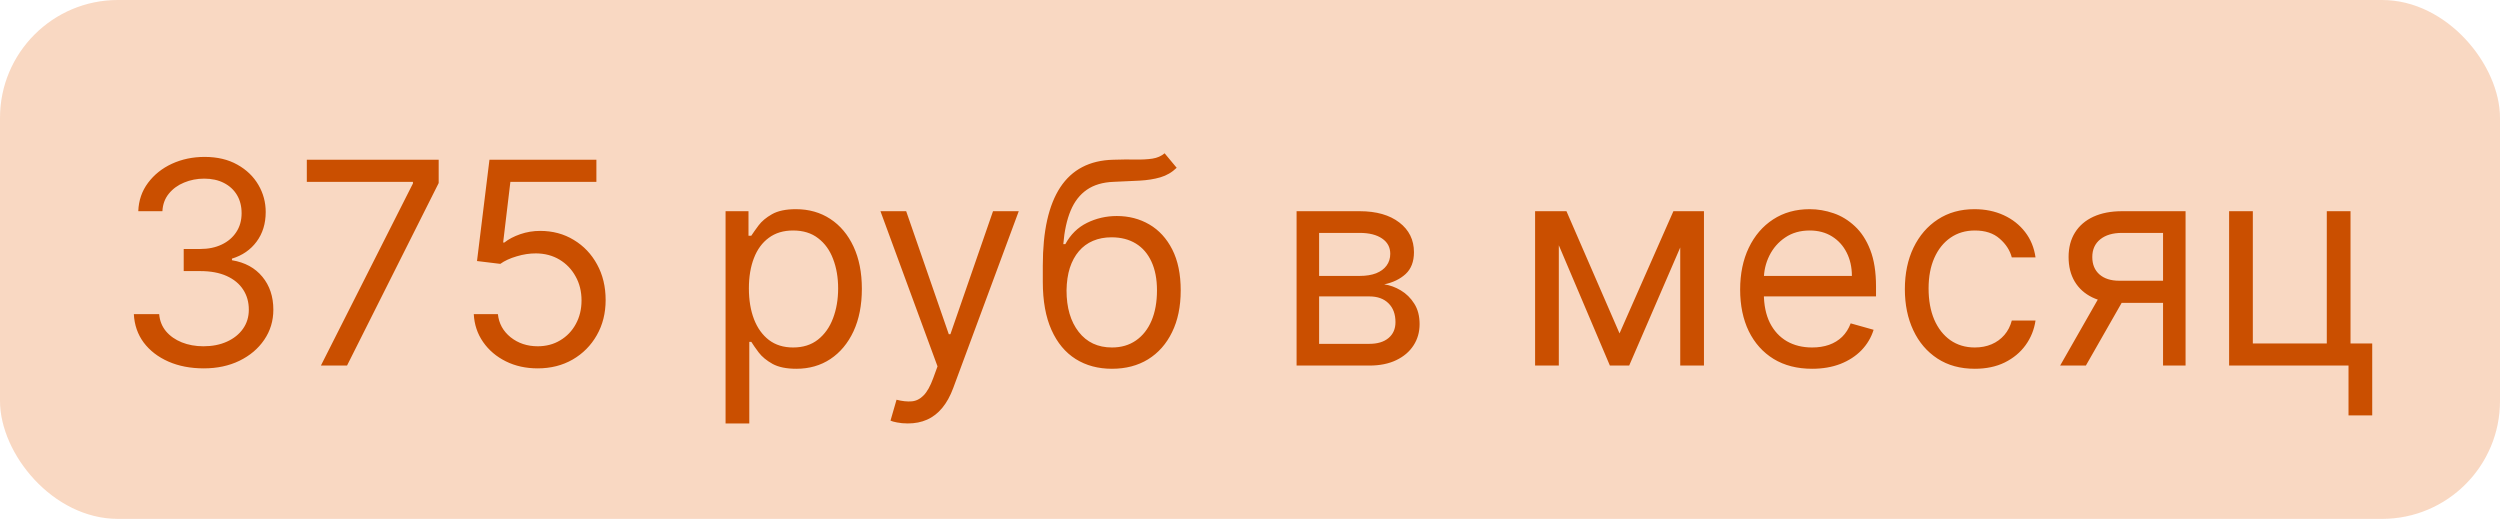 <?xml version="1.0" encoding="UTF-8"?> <svg xmlns="http://www.w3.org/2000/svg" width="106" height="22" viewBox="0 0 106 22" fill="none"><rect width="106" height="22" rx="5" fill="#E85D04" fill-opacity="0.24"></rect><path d="M8.641 15.619C8.079 15.619 7.577 15.523 7.137 15.329C6.7 15.136 6.352 14.868 6.093 14.524C5.837 14.178 5.698 13.776 5.675 13.318H6.749C6.772 13.599 6.869 13.842 7.039 14.047C7.21 14.249 7.433 14.405 7.708 14.516C7.984 14.626 8.289 14.682 8.624 14.682C8.999 14.682 9.332 14.617 9.621 14.486C9.911 14.355 10.139 14.173 10.303 13.94C10.468 13.707 10.55 13.438 10.55 13.131C10.55 12.81 10.471 12.527 10.312 12.283C10.153 12.036 9.92 11.842 9.613 11.703C9.306 11.564 8.931 11.494 8.488 11.494H7.789V10.557H8.488C8.835 10.557 9.138 10.494 9.4 10.369C9.664 10.244 9.87 10.068 10.018 9.841C10.168 9.614 10.244 9.347 10.244 9.04C10.244 8.744 10.178 8.487 10.048 8.268C9.917 8.05 9.732 7.879 9.494 7.757C9.258 7.635 8.979 7.574 8.658 7.574C8.357 7.574 8.073 7.629 7.806 7.74C7.542 7.848 7.326 8.006 7.158 8.213C6.991 8.418 6.9 8.665 6.886 8.955H5.863C5.88 8.497 6.018 8.097 6.276 7.753C6.535 7.406 6.873 7.136 7.29 6.943C7.711 6.75 8.173 6.653 8.675 6.653C9.215 6.653 9.678 6.763 10.065 6.982C10.451 7.197 10.748 7.483 10.955 7.838C11.163 8.193 11.266 8.577 11.266 8.989C11.266 9.48 11.137 9.899 10.879 10.246C10.623 10.592 10.275 10.832 9.835 10.966V11.034C10.386 11.125 10.816 11.359 11.126 11.737C11.435 12.112 11.59 12.577 11.59 13.131C11.59 13.605 11.461 14.031 11.202 14.409C10.947 14.784 10.597 15.079 10.154 15.296C9.711 15.511 9.207 15.619 8.641 15.619ZM13.606 15.5L17.509 7.778V7.71H13.009V6.773H18.6V7.761L14.714 15.5H13.606ZM22.799 15.619C22.299 15.619 21.848 15.52 21.448 15.321C21.047 15.122 20.726 14.849 20.485 14.503C20.243 14.156 20.111 13.761 20.088 13.318H21.111C21.151 13.713 21.33 14.04 21.648 14.298C21.969 14.554 22.353 14.682 22.799 14.682C23.157 14.682 23.475 14.598 23.753 14.43C24.034 14.263 24.255 14.033 24.414 13.74C24.576 13.445 24.657 13.111 24.657 12.739C24.657 12.358 24.573 12.018 24.405 11.72C24.24 11.419 24.013 11.182 23.723 11.008C23.434 10.835 23.103 10.747 22.73 10.744C22.463 10.742 22.189 10.783 21.908 10.868C21.627 10.95 21.395 11.057 21.213 11.188L20.225 11.068L20.753 6.773H25.287V7.71H21.64L21.333 10.284H21.384C21.563 10.142 21.787 10.024 22.057 9.93C22.327 9.837 22.608 9.79 22.901 9.79C23.435 9.79 23.911 9.918 24.328 10.173C24.749 10.426 25.078 10.773 25.317 11.213C25.559 11.653 25.679 12.156 25.679 12.722C25.679 13.278 25.554 13.776 25.304 14.213C25.057 14.648 24.716 14.992 24.282 15.244C23.847 15.494 23.353 15.619 22.799 15.619ZM30.764 17.954V8.955H31.736V9.994H31.855C31.929 9.881 32.031 9.736 32.162 9.56C32.295 9.381 32.486 9.222 32.733 9.082C32.983 8.94 33.321 8.869 33.747 8.869C34.298 8.869 34.784 9.007 35.205 9.283C35.625 9.558 35.953 9.949 36.189 10.454C36.425 10.96 36.543 11.557 36.543 12.244C36.543 12.938 36.425 13.538 36.189 14.047C35.953 14.553 35.626 14.945 35.209 15.223C34.791 15.499 34.31 15.636 33.764 15.636C33.344 15.636 33.007 15.567 32.754 15.428C32.501 15.286 32.307 15.125 32.17 14.946C32.034 14.764 31.929 14.614 31.855 14.494H31.77V17.954H30.764ZM31.753 12.227C31.753 12.722 31.825 13.158 31.97 13.536C32.115 13.911 32.327 14.204 32.605 14.418C32.883 14.628 33.224 14.733 33.628 14.733C34.048 14.733 34.399 14.622 34.68 14.401C34.965 14.176 35.178 13.875 35.32 13.497C35.465 13.117 35.537 12.693 35.537 12.227C35.537 11.767 35.466 11.352 35.324 10.983C35.185 10.611 34.973 10.317 34.689 10.101C34.408 9.882 34.054 9.773 33.628 9.773C33.219 9.773 32.875 9.876 32.597 10.084C32.318 10.288 32.108 10.575 31.966 10.945C31.824 11.311 31.753 11.739 31.753 12.227ZM38.49 17.954C38.32 17.954 38.168 17.94 38.034 17.912C37.901 17.886 37.808 17.861 37.757 17.835L38.013 16.949C38.257 17.011 38.473 17.034 38.66 17.017C38.848 17 39.014 16.916 39.159 16.766C39.307 16.618 39.442 16.378 39.564 16.046L39.751 15.534L37.331 8.955H38.422L40.229 14.171H40.297L42.104 8.955H43.195L40.416 16.454C40.291 16.793 40.136 17.072 39.952 17.294C39.767 17.518 39.553 17.685 39.308 17.793C39.067 17.901 38.794 17.954 38.49 17.954ZM49.38 6.5L49.891 7.114C49.693 7.307 49.462 7.442 49.201 7.518C48.94 7.595 48.644 7.642 48.315 7.659C47.985 7.676 47.619 7.693 47.215 7.71C46.761 7.727 46.384 7.838 46.086 8.043C45.788 8.247 45.557 8.543 45.396 8.929C45.234 9.315 45.13 9.79 45.084 10.352H45.17C45.391 9.943 45.698 9.642 46.09 9.449C46.482 9.256 46.903 9.159 47.352 9.159C47.863 9.159 48.323 9.278 48.732 9.517C49.141 9.756 49.465 10.109 49.704 10.578C49.943 11.047 50.062 11.625 50.062 12.312C50.062 12.997 49.94 13.588 49.695 14.085C49.454 14.582 49.114 14.966 48.677 15.236C48.242 15.503 47.732 15.636 47.147 15.636C46.562 15.636 46.049 15.499 45.609 15.223C45.168 14.945 44.826 14.533 44.582 13.987C44.337 13.439 44.215 12.761 44.215 11.954V11.256C44.215 9.798 44.462 8.693 44.957 7.94C45.454 7.188 46.201 6.798 47.198 6.773C47.55 6.761 47.864 6.759 48.14 6.764C48.416 6.77 48.656 6.757 48.86 6.726C49.065 6.695 49.238 6.619 49.38 6.5ZM47.147 14.733C47.542 14.733 47.881 14.633 48.166 14.435C48.452 14.236 48.673 13.956 48.826 13.595C48.979 13.232 49.056 12.804 49.056 12.312C49.056 11.835 48.978 11.429 48.822 11.094C48.668 10.758 48.448 10.503 48.161 10.327C47.874 10.151 47.531 10.062 47.13 10.062C46.837 10.062 46.575 10.112 46.342 10.212C46.109 10.311 45.91 10.457 45.745 10.651C45.58 10.844 45.452 11.079 45.361 11.358C45.273 11.636 45.227 11.954 45.221 12.312C45.221 13.046 45.393 13.632 45.736 14.072C46.08 14.513 46.55 14.733 47.147 14.733ZM54.975 15.5V8.955H57.651C58.356 8.955 58.916 9.114 59.33 9.432C59.745 9.75 59.952 10.171 59.952 10.693C59.952 11.091 59.834 11.399 59.599 11.618C59.363 11.834 59.06 11.98 58.691 12.057C58.932 12.091 59.167 12.176 59.394 12.312C59.624 12.449 59.815 12.636 59.965 12.875C60.116 13.111 60.191 13.401 60.191 13.744C60.191 14.079 60.106 14.379 59.935 14.643C59.765 14.908 59.521 15.117 59.202 15.27C58.884 15.423 58.504 15.5 58.06 15.5H54.975ZM55.93 14.579H58.06C58.407 14.579 58.678 14.497 58.874 14.332C59.07 14.168 59.168 13.943 59.168 13.659C59.168 13.321 59.07 13.055 58.874 12.862C58.678 12.666 58.407 12.568 58.06 12.568H55.93V14.579ZM55.93 11.699H57.651C57.921 11.699 58.153 11.662 58.346 11.588C58.539 11.511 58.687 11.403 58.789 11.264C58.894 11.122 58.947 10.954 58.947 10.761C58.947 10.486 58.832 10.27 58.602 10.114C58.371 9.955 58.055 9.875 57.651 9.875H55.93V11.699ZM68.668 14.136L70.952 8.955H71.907L69.077 15.5H68.259L65.481 8.955H66.418L68.668 14.136ZM66.094 8.955V15.5H65.088V8.955H66.094ZM71.242 15.5V8.955H72.248V15.5H71.242ZM76.833 15.636C76.202 15.636 75.658 15.497 75.201 15.219C74.746 14.938 74.395 14.546 74.148 14.043C73.904 13.537 73.782 12.949 73.782 12.278C73.782 11.608 73.904 11.017 74.148 10.506C74.395 9.991 74.739 9.591 75.179 9.304C75.623 9.014 76.14 8.869 76.731 8.869C77.071 8.869 77.408 8.926 77.74 9.04C78.073 9.153 78.375 9.338 78.648 9.594C78.921 9.847 79.138 10.182 79.3 10.599C79.462 11.017 79.543 11.531 79.543 12.142V12.568H74.498V11.699H78.52C78.52 11.329 78.446 11 78.299 10.71C78.154 10.421 77.946 10.192 77.677 10.024C77.409 9.857 77.094 9.773 76.731 9.773C76.33 9.773 75.983 9.872 75.691 10.071C75.401 10.267 75.178 10.523 75.022 10.838C74.865 11.153 74.787 11.492 74.787 11.852V12.432C74.787 12.926 74.873 13.345 75.043 13.689C75.216 14.03 75.456 14.29 75.763 14.469C76.07 14.645 76.427 14.733 76.833 14.733C77.097 14.733 77.336 14.696 77.549 14.622C77.765 14.546 77.951 14.432 78.107 14.281C78.263 14.128 78.384 13.938 78.469 13.71L79.441 13.983C79.338 14.312 79.166 14.602 78.925 14.852C78.684 15.099 78.385 15.293 78.03 15.432C77.675 15.568 77.276 15.636 76.833 15.636ZM83.732 15.636C83.118 15.636 82.59 15.492 82.147 15.202C81.704 14.912 81.363 14.513 81.124 14.004C80.885 13.496 80.766 12.915 80.766 12.261C80.766 11.597 80.888 11.01 81.132 10.501C81.38 9.99 81.723 9.591 82.164 9.304C82.607 9.014 83.124 8.869 83.715 8.869C84.175 8.869 84.59 8.955 84.959 9.125C85.329 9.295 85.631 9.534 85.867 9.841C86.103 10.148 86.249 10.506 86.306 10.915H85.3C85.223 10.617 85.053 10.352 84.789 10.122C84.527 9.889 84.175 9.773 83.732 9.773C83.34 9.773 82.996 9.875 82.701 10.079C82.408 10.281 82.179 10.567 82.015 10.936C81.853 11.303 81.772 11.733 81.772 12.227C81.772 12.733 81.851 13.173 82.01 13.548C82.172 13.923 82.4 14.214 82.692 14.422C82.988 14.629 83.334 14.733 83.732 14.733C83.993 14.733 84.231 14.688 84.444 14.597C84.657 14.506 84.837 14.375 84.985 14.204C85.132 14.034 85.238 13.829 85.3 13.591H86.306C86.249 13.977 86.108 14.325 85.884 14.635C85.662 14.942 85.368 15.186 85.002 15.368C84.638 15.547 84.215 15.636 83.732 15.636ZM91.713 15.5V9.875H89.975C89.583 9.875 89.275 9.966 89.05 10.148C88.826 10.329 88.713 10.579 88.713 10.898C88.713 11.21 88.814 11.456 89.016 11.635C89.221 11.814 89.5 11.903 89.856 11.903H91.969V12.841H89.856C89.412 12.841 89.03 12.763 88.709 12.607C88.388 12.45 88.141 12.227 87.968 11.938C87.794 11.645 87.708 11.298 87.708 10.898C87.708 10.494 87.799 10.148 87.981 9.858C88.162 9.568 88.422 9.345 88.76 9.189C89.101 9.033 89.506 8.955 89.975 8.955H92.668V15.5H91.713ZM87.35 15.5L89.208 12.244H90.299L88.441 15.5H87.35ZM99.662 8.955V14.562L100.582 14.562V17.614L99.577 17.614V15.5H94.514V8.955H95.52V14.562H98.656V8.955H99.662Z" fill="#CA4F00"></path></svg> 